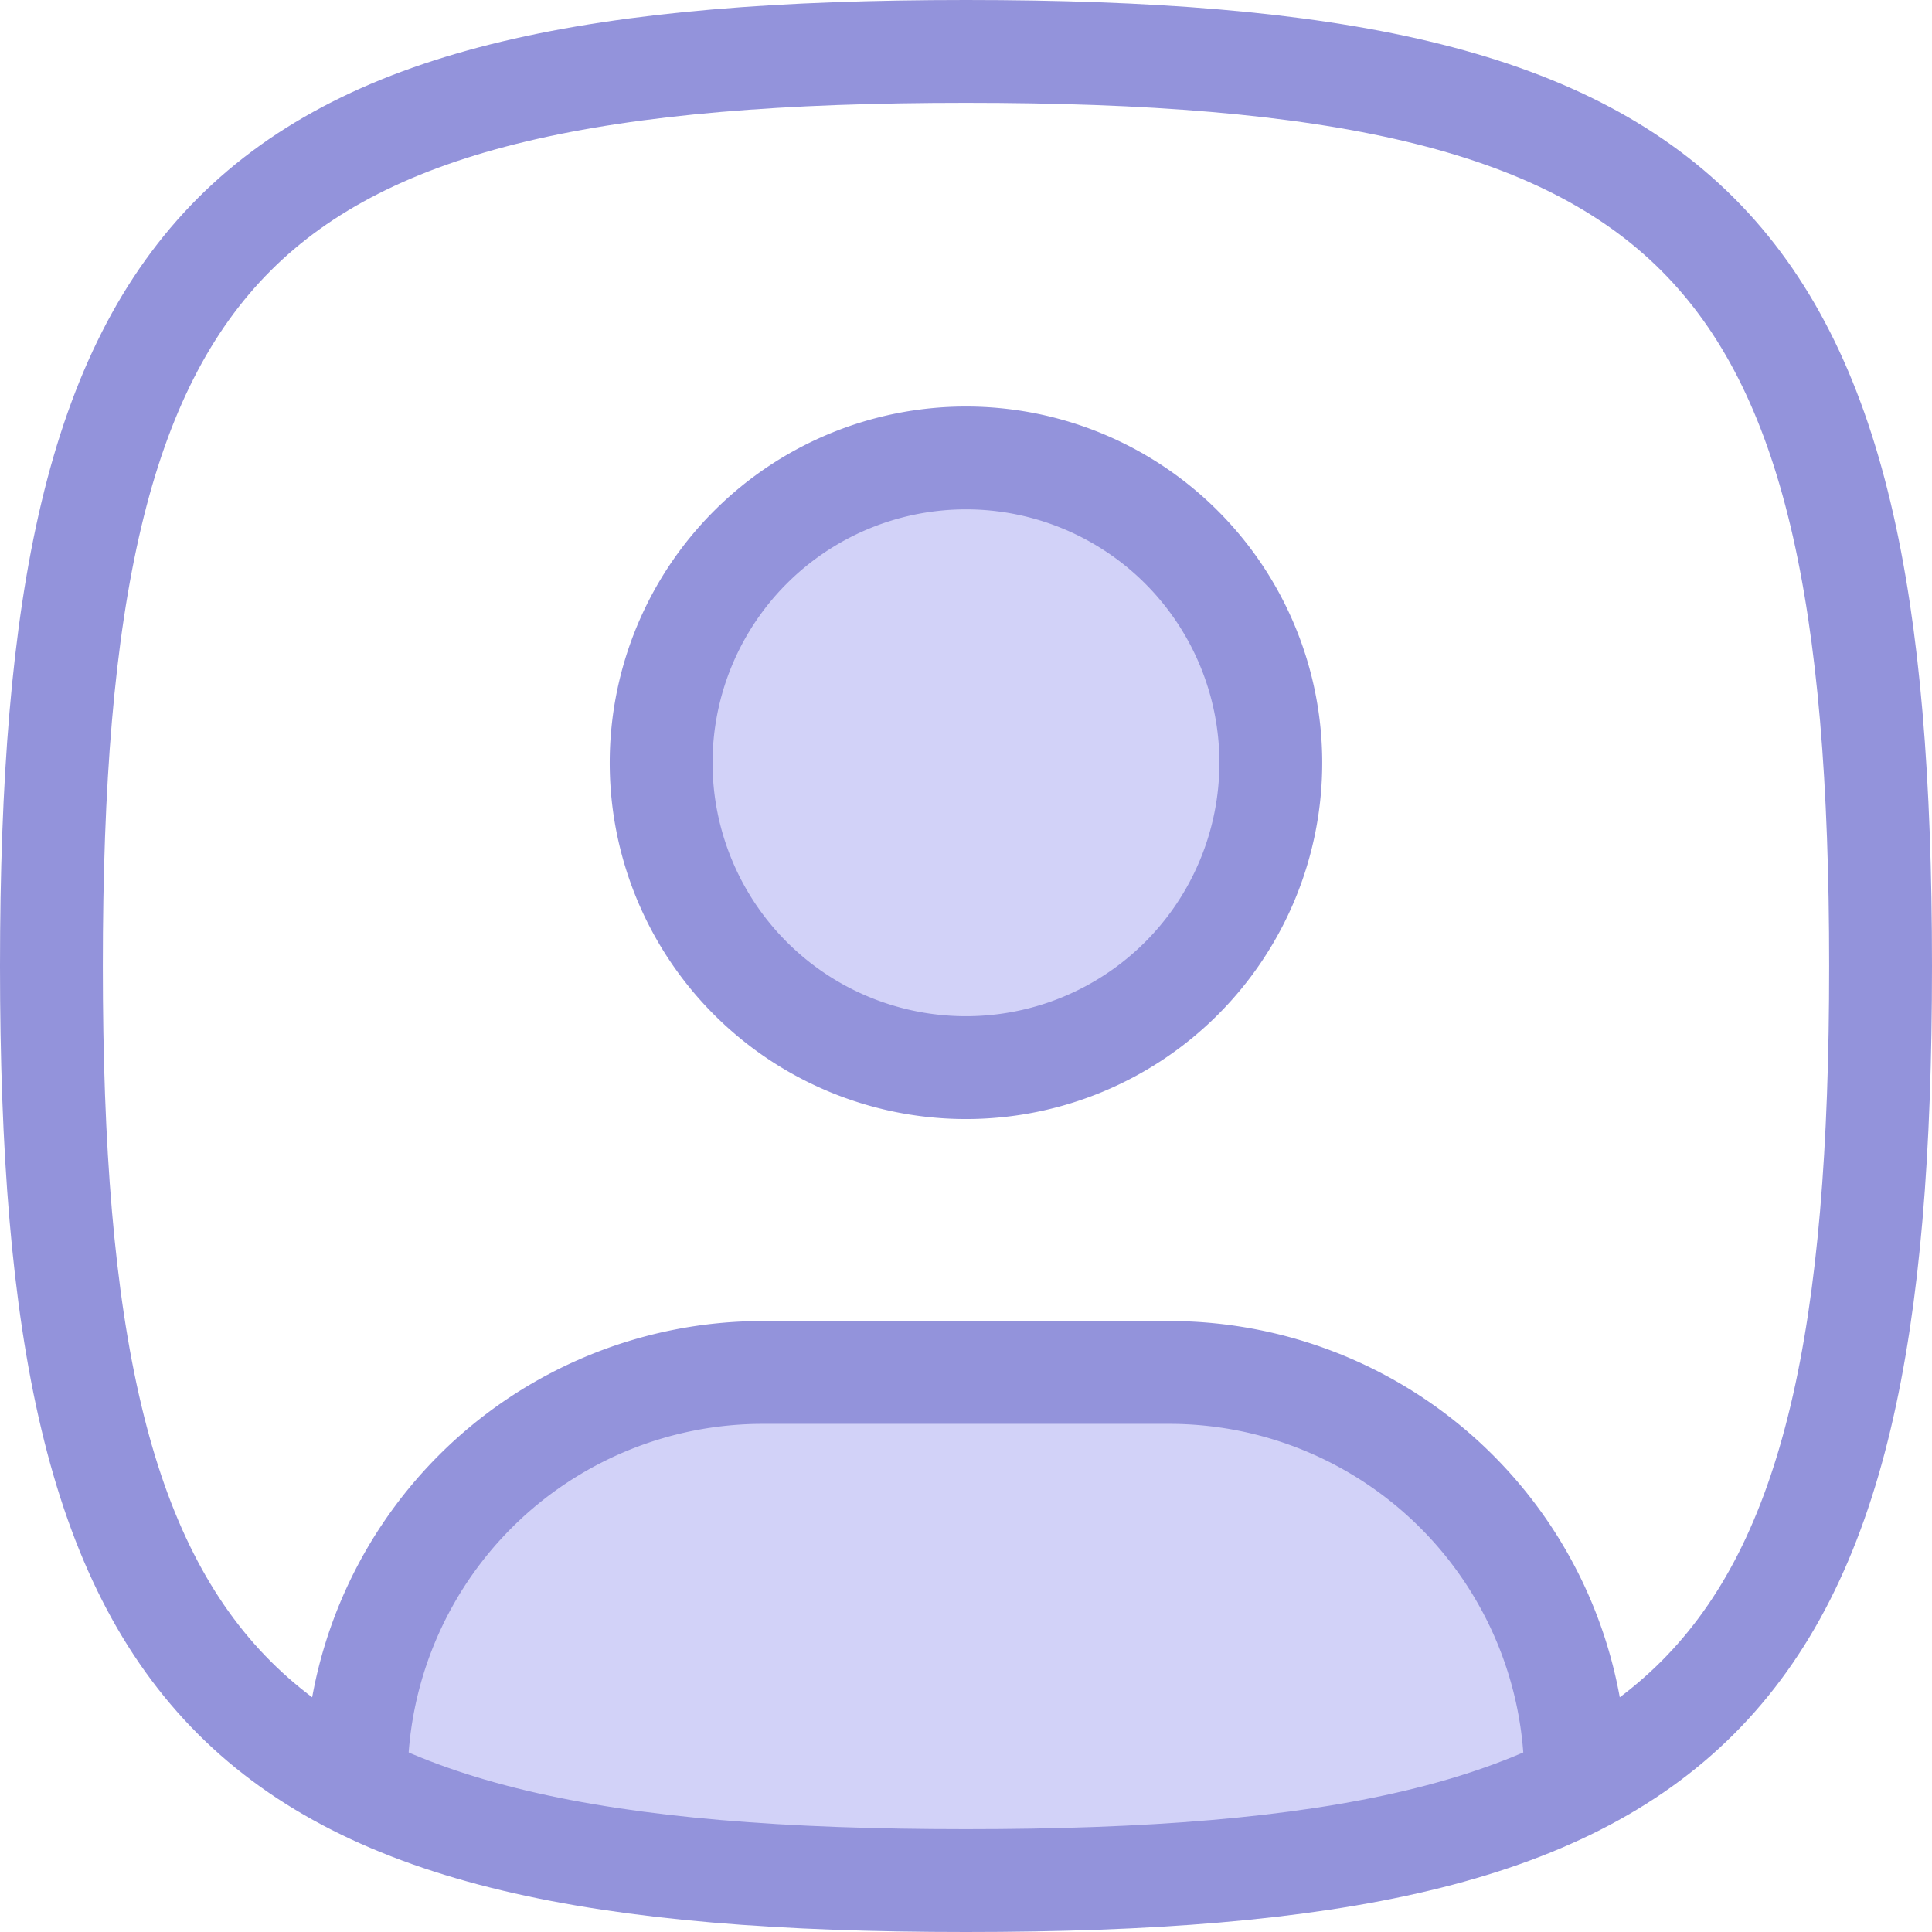 <svg xmlns="http://www.w3.org/2000/svg" width="37.577" height="37.577" viewBox="0 0 37.577 37.577">
  <g id="Group_19747" data-name="Group 19747" transform="translate(-2 -2)">
    <path id="Path_27207" data-name="Path 27207" d="M14.929,18.859A5.929,5.929,0,1,0,9,12.929,5.929,5.929,0,0,0,14.929,18.859Z" transform="translate(5.859 3.906)" fill="#d2d2f8" stroke="#9393db" stroke-linecap="round" stroke-linejoin="round" stroke-width="2"/>
    <path id="Path_27210" data-name="Path 27210" d="M13.359,29.377l-4.3,5.008.174,2.45,5.338,1.09,8.857.3,8.648-1.393v-2.45l-3.253-3.94L23.709,28.58l-7.166.4Z" fill="#d2d2f8" stroke="#d2d2f8" stroke-width="1"/>
    <path id="Path_27208" data-name="Path 27208" d="M20.788,3C35.019,3,38.577,6.558,38.577,20.788S35.019,38.577,20.788,38.577,3,35.019,3,20.788,6.558,3,20.788,3Z" transform="translate(0 0)" fill="none" stroke="#9393db" stroke-linecap="round" stroke-linejoin="round" stroke-width="2"/>
    <path id="Path_27209" data-name="Path 27209" d="M6,24v-.1A7.906,7.906,0,0,1,13.906,16h7.906a7.906,7.906,0,0,1,7.906,7.906V24" transform="translate(2.929 12.694)" fill="none" stroke="#9393db" stroke-linecap="round" stroke-linejoin="round" stroke-width="2"/>
  </g>
</svg>